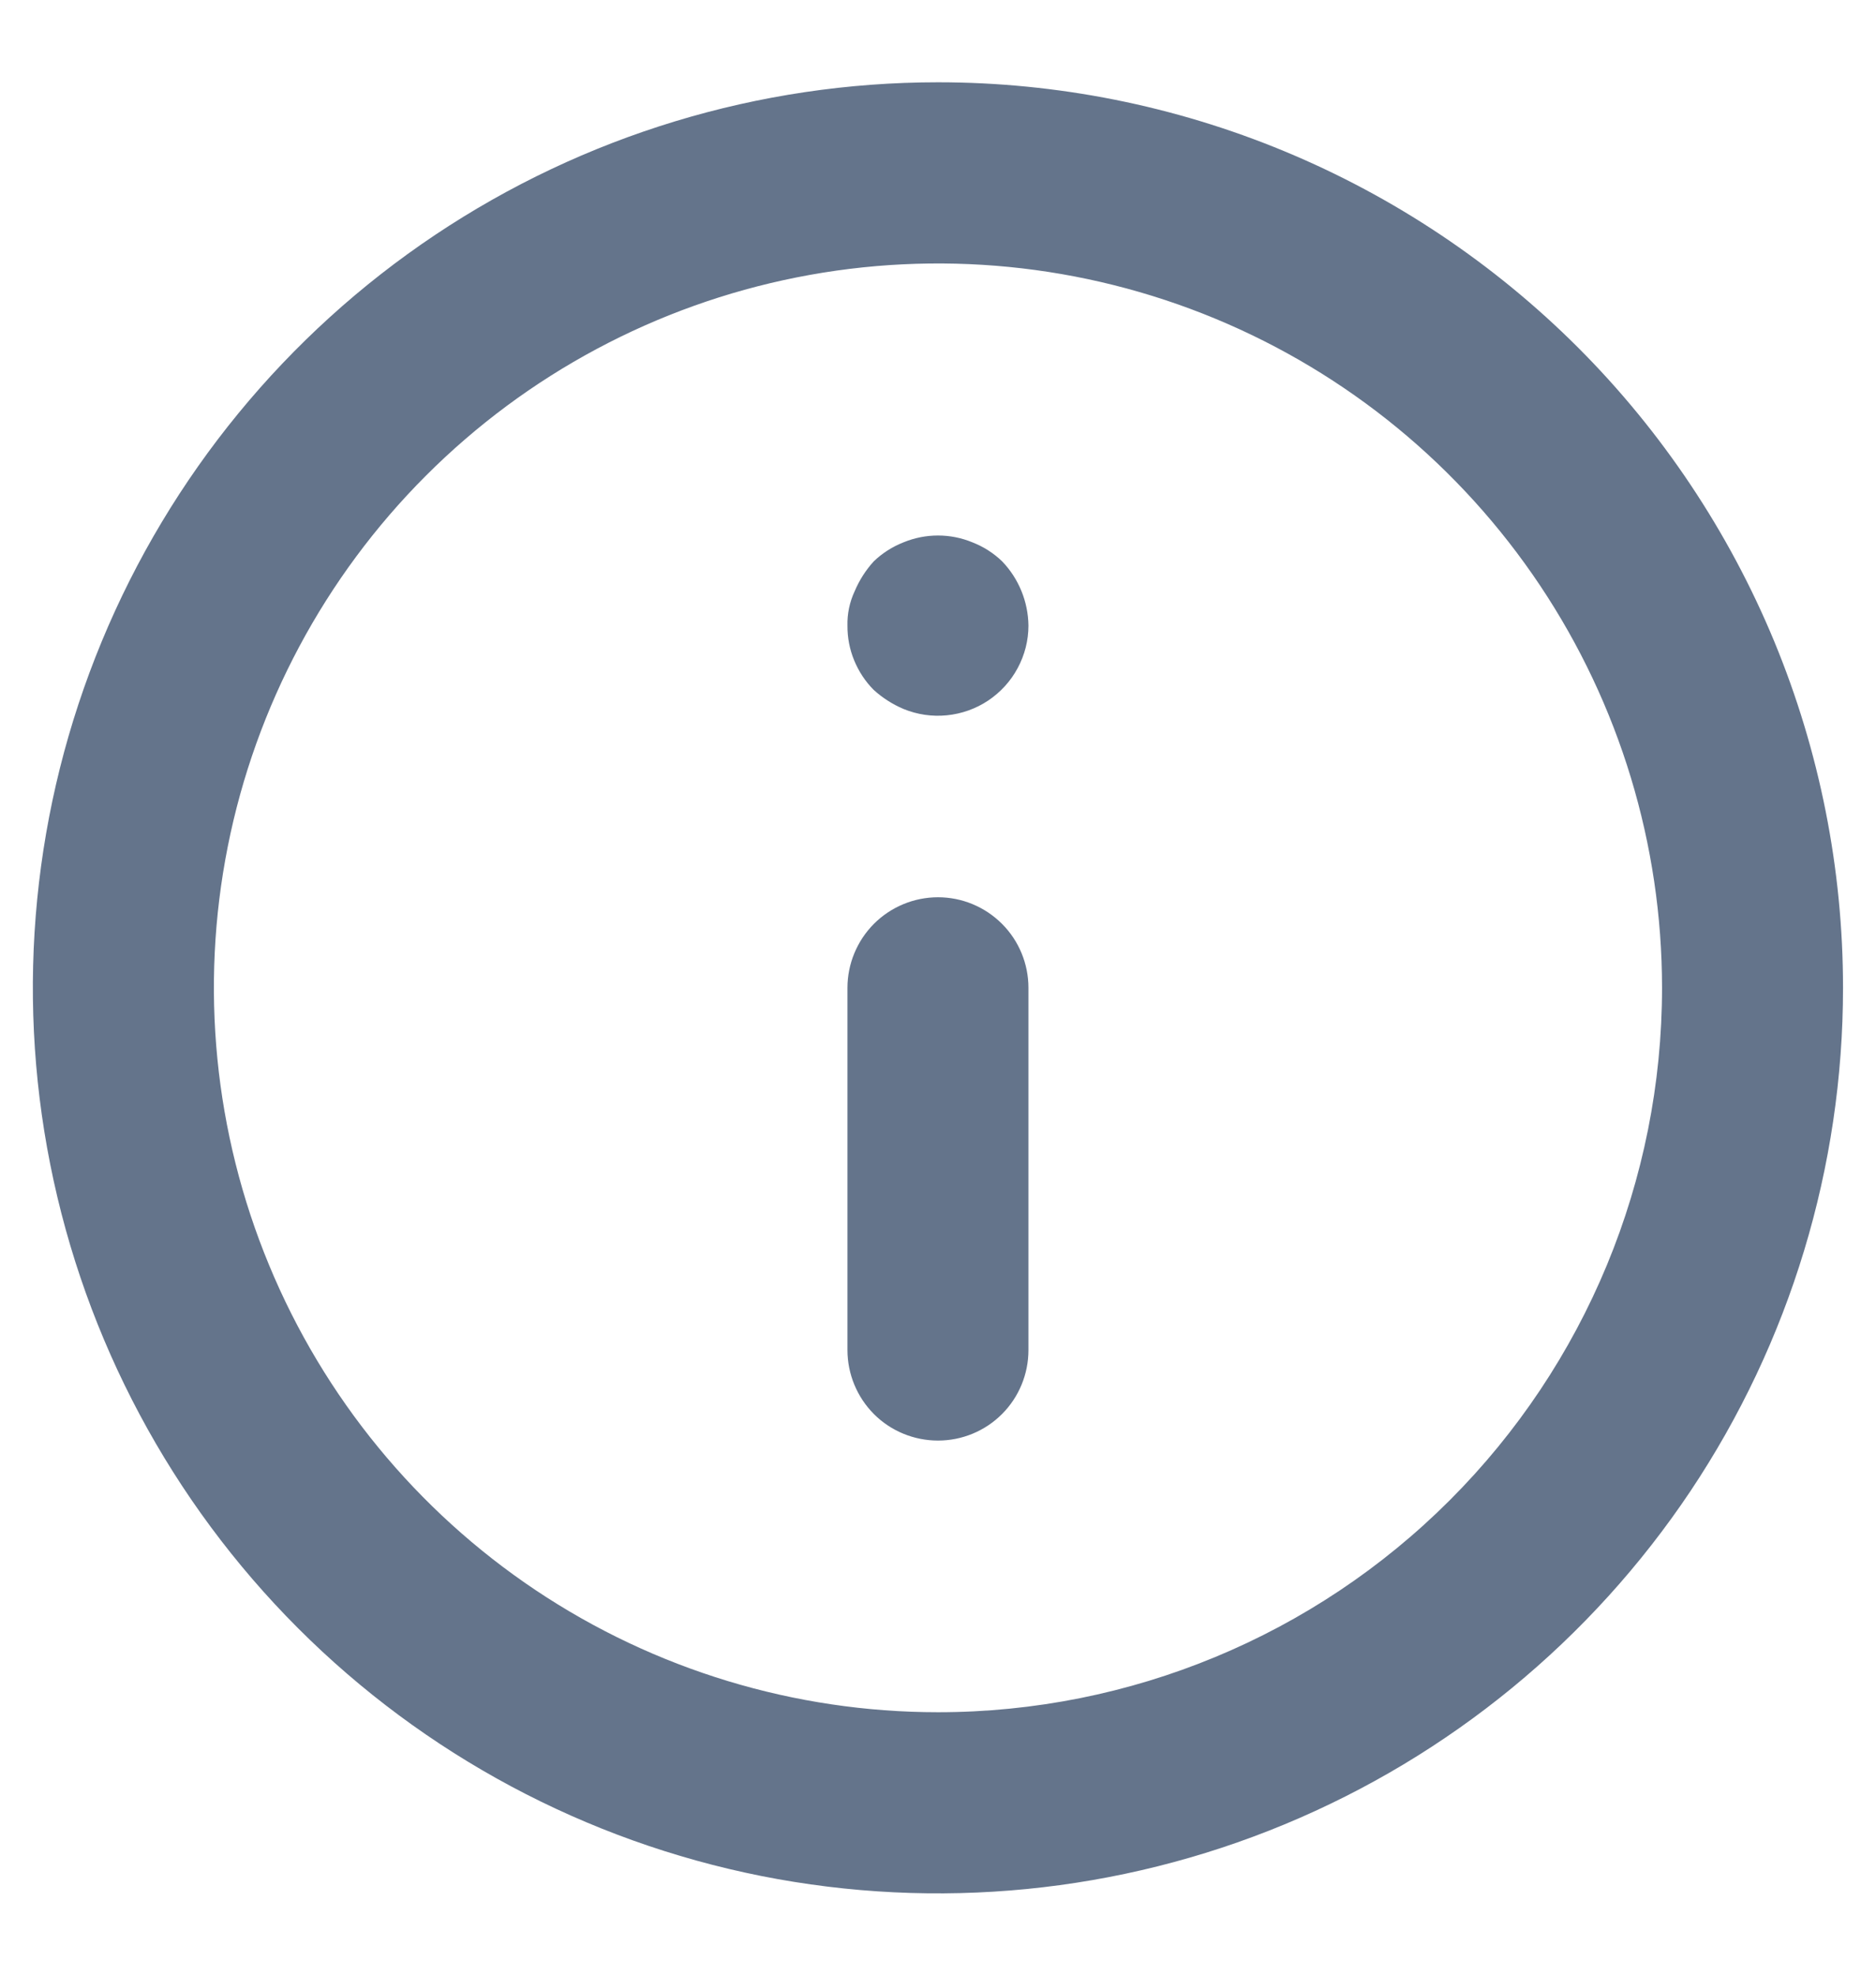 <svg width="19" height="20" viewBox="0 0 19 20" fill="none" xmlns="http://www.w3.org/2000/svg">
<path d="M9.5 9.083C9.257 9.083 9.023 9.18 8.851 9.352C8.68 9.524 8.583 9.757 8.583 10V13.667C8.583 13.91 8.68 14.143 8.851 14.315C9.023 14.487 9.257 14.583 9.5 14.583C9.743 14.583 9.976 14.487 10.148 14.315C10.32 14.143 10.416 13.91 10.416 13.667V10C10.416 9.757 10.32 9.524 10.148 9.352C9.976 9.18 9.743 9.083 9.5 9.083ZM9.848 5.49C9.625 5.398 9.375 5.398 9.151 5.49C9.039 5.534 8.936 5.599 8.849 5.683C8.768 5.772 8.703 5.874 8.656 5.985C8.605 6.094 8.58 6.213 8.583 6.333C8.582 6.454 8.605 6.574 8.651 6.685C8.697 6.797 8.764 6.899 8.849 6.984C8.938 7.065 9.04 7.13 9.151 7.177C9.29 7.234 9.441 7.256 9.59 7.241C9.74 7.226 9.883 7.175 10.008 7.092C10.133 7.008 10.236 6.896 10.307 6.763C10.378 6.631 10.416 6.484 10.416 6.333C10.413 6.091 10.318 5.858 10.15 5.683C10.063 5.599 9.961 5.534 9.848 5.49ZM9.5 0.833C7.687 0.833 5.914 1.371 4.407 2.378C2.9 3.385 1.725 4.817 1.031 6.492C0.337 8.167 0.155 10.01 0.509 11.788C0.863 13.566 1.736 15.2 3.018 16.482C4.3 17.764 5.933 18.637 7.711 18.991C9.49 19.344 11.333 19.163 13.008 18.469C14.683 17.775 16.114 16.6 17.122 15.093C18.129 13.585 18.666 11.813 18.666 10C18.666 8.796 18.429 7.604 17.969 6.492C17.508 5.38 16.833 4.369 15.982 3.518C15.13 2.667 14.12 1.992 13.008 1.531C11.896 1.07 10.704 0.833 9.5 0.833ZM9.5 17.333C8.049 17.333 6.631 16.903 5.426 16.098C4.22 15.292 3.28 14.146 2.725 12.806C2.17 11.466 2.024 9.992 2.307 8.569C2.59 7.147 3.289 5.84 4.314 4.815C5.34 3.789 6.646 3.091 8.069 2.808C9.492 2.525 10.966 2.67 12.306 3.225C13.646 3.78 14.791 4.72 15.597 5.926C16.403 7.132 16.833 8.55 16.833 10C16.833 11.945 16.06 13.81 14.685 15.185C13.31 16.561 11.445 17.333 9.5 17.333Z" fill="#64748B"/>
</svg>
